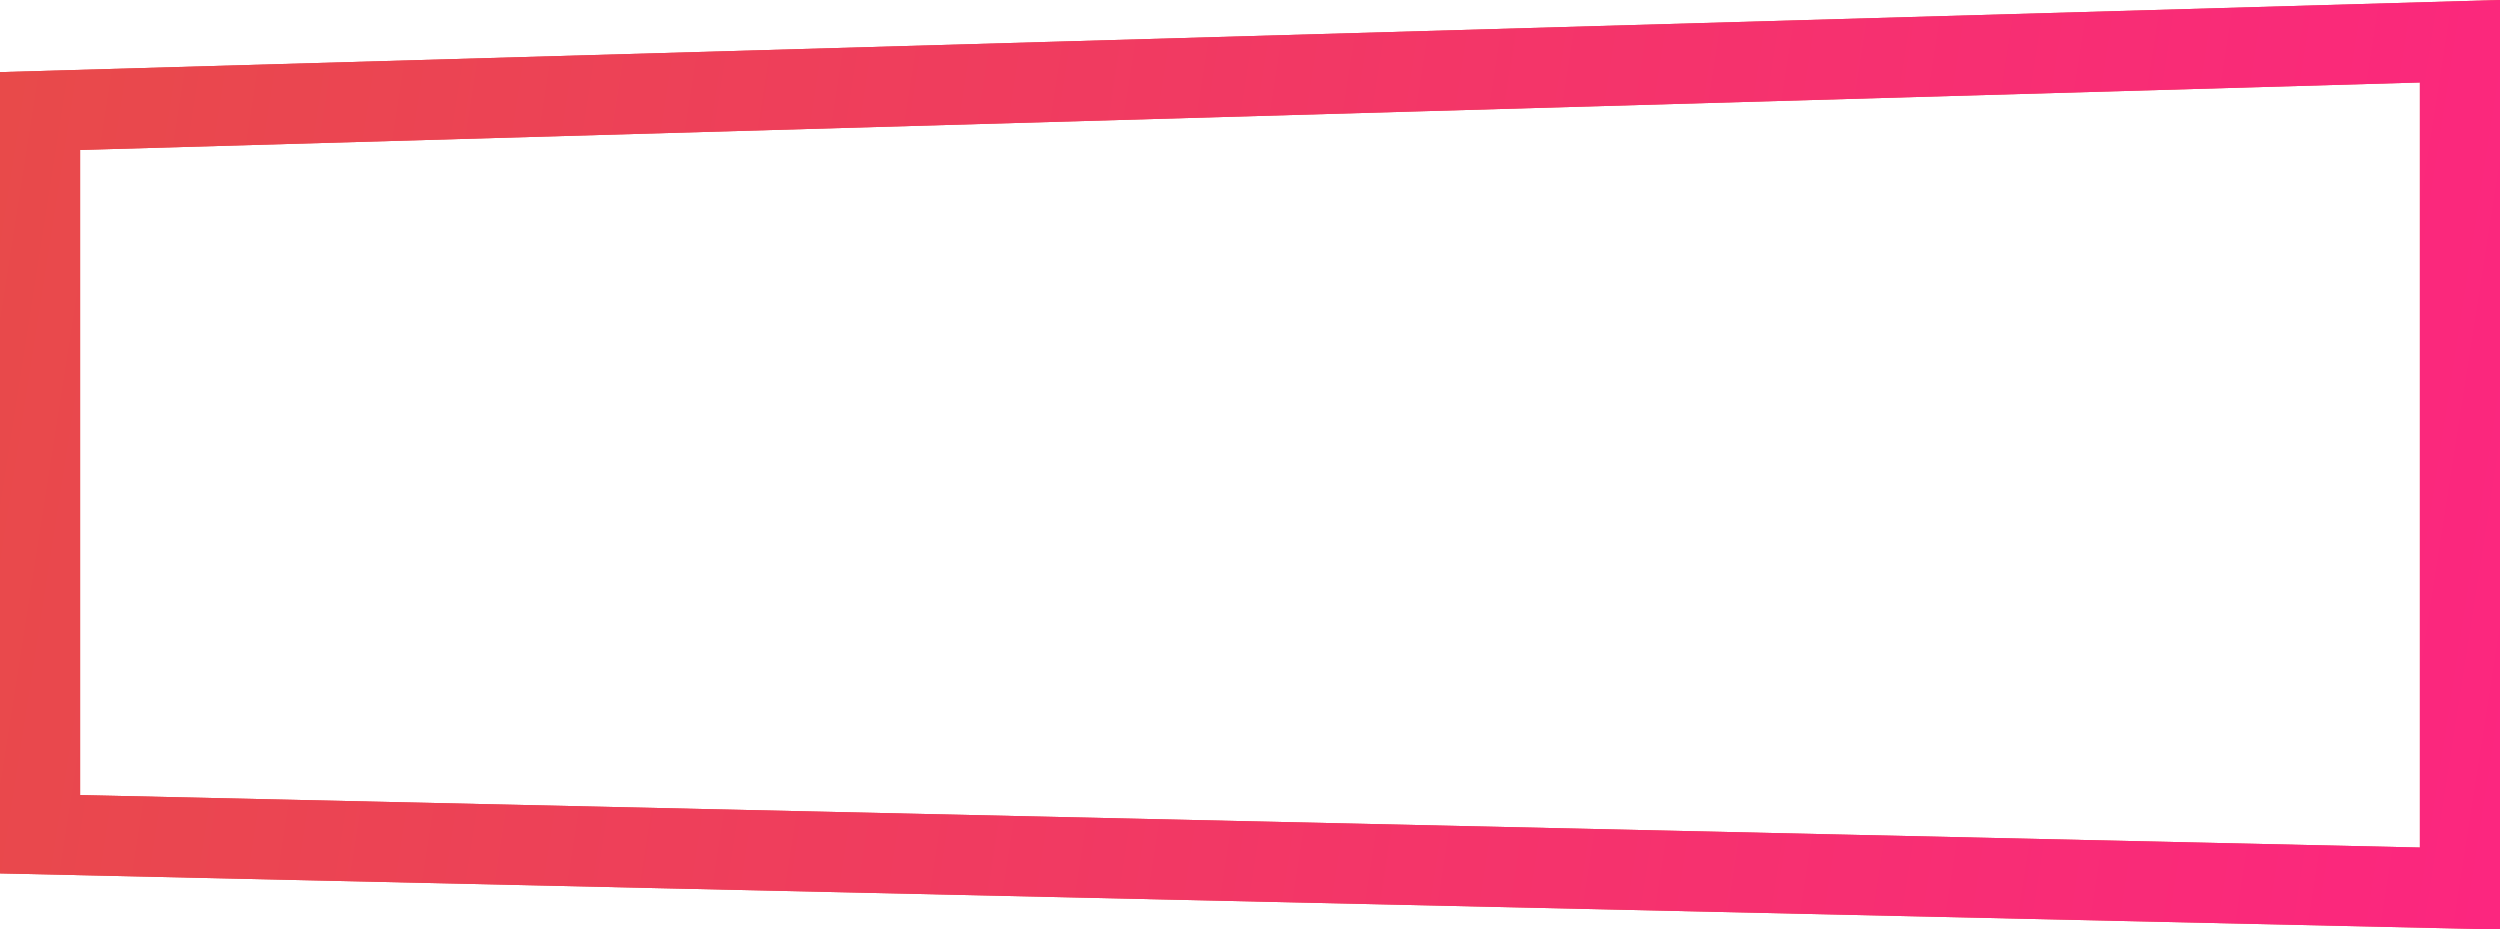 <?xml version="1.0" encoding="UTF-8"?> <svg xmlns="http://www.w3.org/2000/svg" width="156" height="58" viewBox="0 0 156 58" fill="none"> <path d="M2.5 52.056V6.929L153.5 2.573V55.443L2.5 52.056Z" stroke="#E84A4A" stroke-width="5"></path> <path d="M2.5 52.056V6.929L153.5 2.573V55.443L2.5 52.056Z" stroke="url(#paint0_linear)" stroke-width="5"></path> <defs> <linearGradient id="paint0_linear" x1="-1.38324e-06" y1="5.5" x2="159.604" y2="30.418" gradientUnits="userSpaceOnUse"> <stop stop-color="#E84A4A"></stop> <stop offset="1" stop-color="#FC267F"></stop> </linearGradient> </defs> </svg> 
